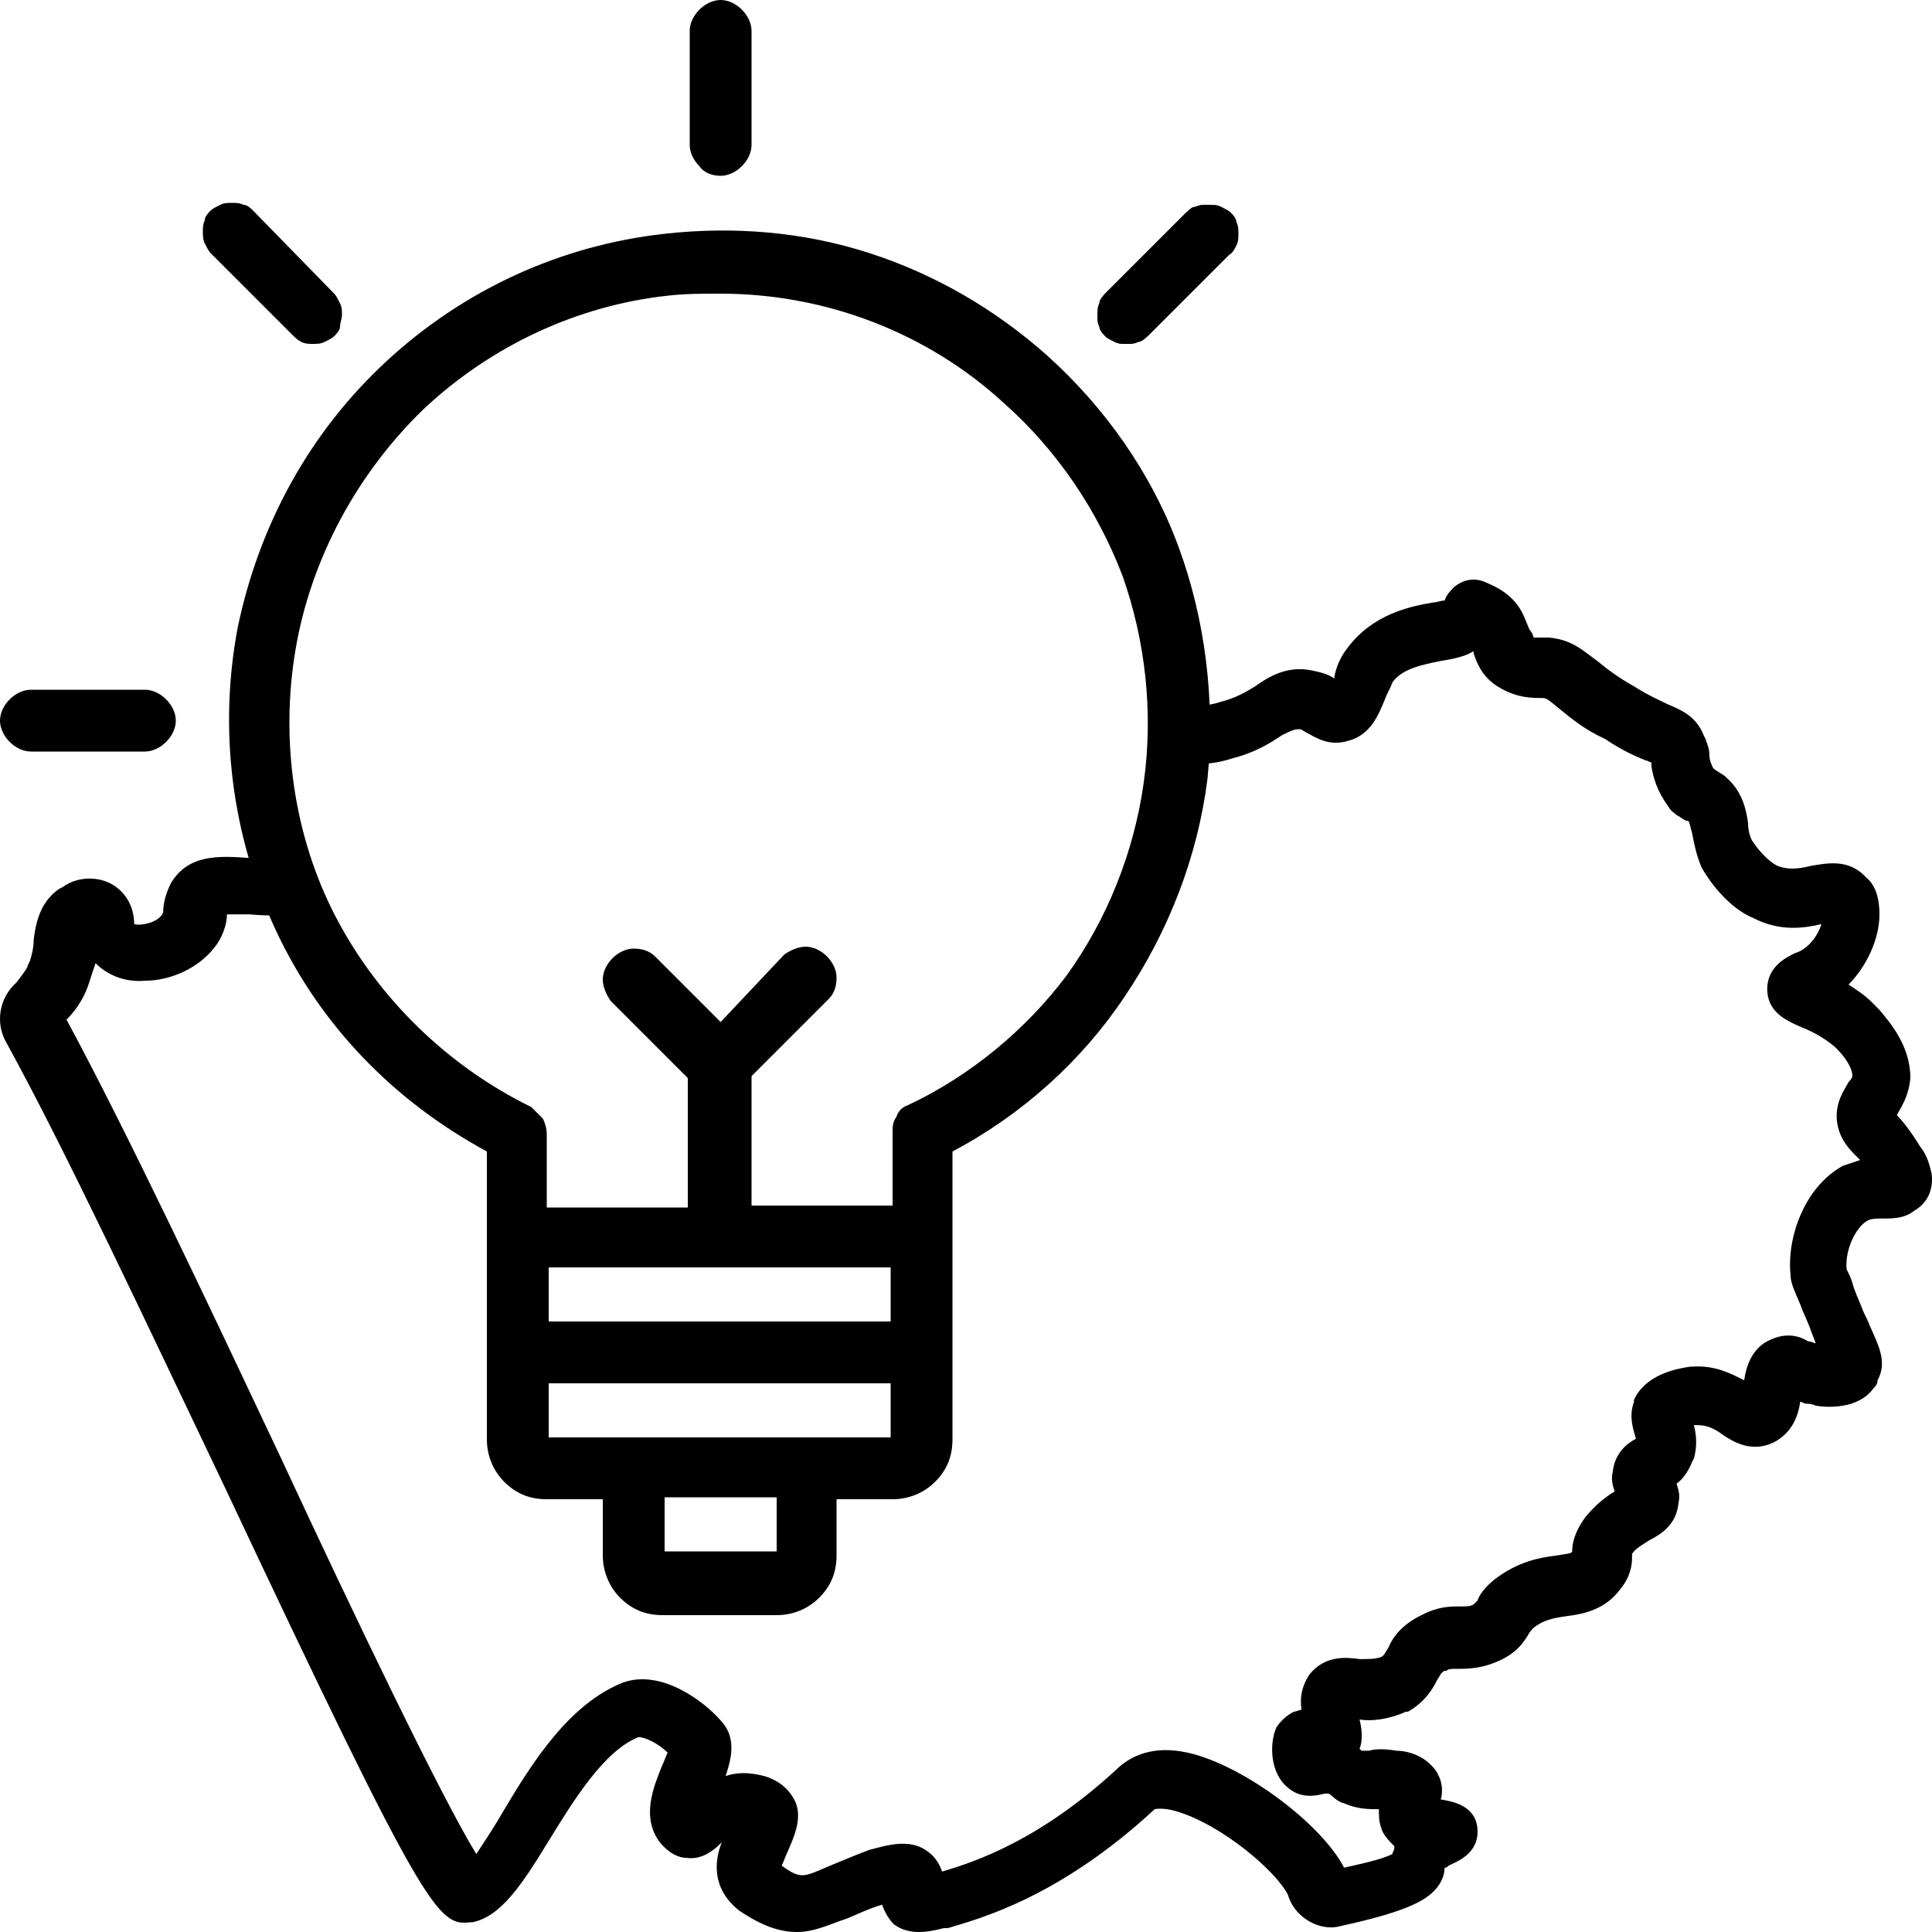 <svg width="100" height="100" viewBox="0 0 100 100" fill="none" xmlns="http://www.w3.org/2000/svg">
<g clip-path="url(#clip0_534_53)">
<path d="M99.981 60.749C99.881 60.346 99.781 59.841 99.381 59.337C98.881 58.529 98.481 58.025 98.181 57.722C98.381 57.319 98.781 56.814 98.881 55.805C98.881 54.09 97.78 52.879 97.28 52.273L97.18 52.173C97.08 52.072 96.98 51.971 96.88 51.87C96.48 51.466 95.98 51.164 95.68 50.962C96.58 50.054 97.28 48.641 97.28 47.329C97.28 46.32 96.98 45.715 96.58 45.412C95.68 44.403 94.479 44.706 93.779 44.807C92.979 45.009 92.478 45.009 91.978 44.807C91.578 44.605 91.078 44.1 90.678 43.495C90.578 43.293 90.478 42.99 90.478 42.587C90.378 41.881 90.177 40.972 89.377 40.266L89.277 40.165C88.977 39.964 88.777 39.863 88.677 39.762C88.577 39.56 88.477 39.358 88.477 39.055C88.477 38.753 88.377 38.551 88.277 38.248L88.177 38.046C87.777 37.037 86.976 36.735 86.276 36.432C85.876 36.23 85.376 36.028 84.575 35.524C83.675 35.019 83.175 34.616 82.675 34.212C81.974 33.708 81.374 33.102 80.174 33.001C79.974 33.001 79.773 33.001 79.674 33.001C79.473 33.001 79.473 33.001 79.373 33.001C79.373 32.9 79.273 32.699 79.173 32.598C79.073 32.396 78.973 32.093 78.873 31.891C78.573 31.185 77.973 30.58 76.972 30.176C76.372 29.873 75.772 29.974 75.272 30.378C75.072 30.58 74.872 30.781 74.772 31.084C74.572 31.084 74.371 31.185 74.171 31.185C72.971 31.387 71.07 31.79 69.77 33.506C69.37 34.01 69.169 34.515 69.069 35.019C69.069 35.019 69.069 35.019 69.069 35.12C68.769 34.918 68.469 34.818 67.969 34.717C66.668 34.414 65.668 35.019 64.968 35.524C64.468 35.827 63.968 36.129 63.167 36.331C62.567 36.533 62.067 36.533 61.566 36.533C60.966 36.533 61.566 36.533 60.866 37.037L61.066 37.542L60.466 41.679C60.766 41.477 61.066 41.174 61.166 40.771C61.367 40.266 61.467 39.863 61.467 39.56C62.067 39.56 62.867 39.56 63.767 39.257C64.968 38.955 65.768 38.45 66.368 38.046C66.969 37.744 67.069 37.744 67.269 37.744C67.369 37.744 67.469 37.844 67.669 37.945C68.069 38.147 68.769 38.652 69.77 38.349C70.97 38.046 71.37 36.936 71.67 36.23C71.77 35.927 71.971 35.625 72.071 35.322C72.571 34.616 73.571 34.414 74.572 34.212C75.172 34.111 75.772 34.01 76.272 33.708C76.272 33.708 76.272 33.708 76.272 33.809C76.472 34.414 76.772 35.12 77.673 35.625C78.573 36.129 79.273 36.129 79.874 36.129C80.074 36.129 80.274 36.331 80.774 36.735C81.274 37.138 81.974 37.744 83.075 38.248C83.975 38.854 84.675 39.156 85.176 39.358C85.276 39.358 85.376 39.459 85.476 39.459C85.476 39.56 85.476 39.56 85.476 39.661C85.576 40.266 85.776 40.972 86.376 41.78C86.476 41.981 86.676 42.082 86.776 42.183C86.976 42.284 87.076 42.385 87.276 42.486C87.276 42.486 87.276 42.486 87.376 42.486C87.477 42.587 87.477 42.789 87.576 43.091C87.677 43.596 87.777 44.201 88.077 44.908C88.777 46.118 89.777 47.127 90.778 47.531C92.178 48.237 93.379 48.036 94.279 47.834C94.179 48.136 93.979 48.54 93.679 48.843C93.379 49.145 93.179 49.246 92.879 49.347C92.478 49.549 91.378 50.054 91.478 51.365C91.578 52.475 92.578 52.879 93.279 53.182C93.779 53.383 94.379 53.686 94.979 54.191L95.079 54.291C95.379 54.594 95.88 55.2 95.88 55.704C95.88 55.704 95.88 55.805 95.68 56.007C95.48 56.41 94.979 57.016 95.079 58.025C95.179 58.832 95.58 59.337 95.98 59.74C96.08 59.841 96.18 59.942 96.28 60.043C95.98 60.144 95.68 60.245 95.379 60.346C93.379 61.456 92.478 64.079 92.678 65.996C92.678 66.4 92.879 66.803 93.179 67.51C93.279 67.812 93.479 68.216 93.679 68.721C93.779 69.023 93.879 69.225 93.979 69.528C93.879 69.528 93.779 69.427 93.579 69.427C93.279 69.225 92.578 68.922 91.678 69.326C90.678 69.73 90.378 70.739 90.278 71.445C89.677 71.142 88.777 70.638 87.576 70.739H87.477C86.776 70.839 85.176 71.142 84.575 72.454V72.555C84.275 73.362 84.575 74.068 84.675 74.472C84.275 74.674 83.575 75.178 83.475 76.187C83.375 76.591 83.475 76.894 83.575 77.196C83.075 77.499 82.575 77.903 82.074 78.508C81.474 79.315 81.374 79.921 81.374 80.324C81.274 80.425 81.074 80.425 80.474 80.526C79.674 80.627 78.573 80.829 77.373 81.737C76.872 82.14 76.572 82.544 76.472 82.847L76.372 82.948L76.272 83.049C76.072 83.149 75.972 83.149 75.572 83.149C75.072 83.149 74.472 83.149 73.671 83.553C72.571 84.058 72.071 84.764 71.871 85.268C71.67 85.571 71.67 85.672 71.47 85.773C71.17 85.874 70.87 85.874 70.37 85.874C69.67 85.773 68.569 85.672 67.769 86.681C67.369 87.286 67.269 87.892 67.369 88.497C67.269 88.497 67.069 88.598 66.969 88.598C66.569 88.8 66.268 89.103 66.068 89.405C65.668 90.313 65.768 91.827 66.668 92.533C67.369 93.139 68.169 92.937 68.569 92.836C68.669 92.836 68.769 92.836 68.769 92.836C68.969 92.937 69.169 93.24 69.57 93.341C70.27 93.643 70.87 93.643 71.27 93.643H71.37C71.37 93.946 71.37 94.249 71.47 94.551C71.57 94.955 71.871 95.258 72.171 95.56V95.661C72.171 95.762 72.071 95.863 72.071 95.964C71.67 96.166 70.97 96.368 69.57 96.67C68.369 94.35 64.268 91.323 61.467 90.717C59.666 90.313 58.565 90.919 57.965 91.423C53.864 95.258 50.462 96.368 48.762 96.872C48.662 96.569 48.462 96.166 48.061 95.863C47.161 95.157 46.061 95.459 44.96 95.762C44.16 96.065 43.46 96.368 42.959 96.569C41.559 97.175 41.459 97.276 40.459 96.569C40.559 96.368 40.658 96.065 40.759 95.863C41.059 95.157 41.559 94.148 41.159 93.24C40.959 92.836 40.559 92.231 39.558 91.928C38.758 91.726 38.158 91.726 37.557 91.928C37.858 91.02 38.158 89.91 37.257 89.002C36.457 88.094 34.256 86.378 32.255 87.085C29.454 88.195 27.553 91.222 26.053 93.744C25.653 94.45 25.053 95.359 24.652 95.964C22.852 93.038 18.25 83.452 14.549 75.481C10.647 67.207 6.545 58.529 3.444 52.778C4.045 52.173 4.445 51.466 4.645 50.76C4.745 50.457 4.845 50.154 4.945 49.852C5.545 50.457 6.445 50.861 7.546 50.76C8.746 50.76 10.347 50.154 11.247 48.843C11.647 48.237 11.748 47.632 11.748 47.329C12.048 47.329 12.548 47.329 12.948 47.329C14.048 47.43 15.449 47.43 17.049 47.027L15.949 45.412L15.149 44.504L15.949 44.302C14.749 44.605 13.948 44.504 12.848 44.403C11.347 44.302 9.747 44.201 8.846 45.715C8.546 46.32 8.446 46.825 8.446 47.228C8.246 47.733 7.346 47.935 6.946 47.834C6.946 47.43 6.846 46.623 6.145 46.018C5.345 45.311 4.045 45.311 3.244 45.917L3.044 46.018C2.044 46.724 1.844 47.834 1.744 48.641C1.744 49.045 1.644 49.448 1.544 49.751L1.444 49.953C1.444 50.054 1.243 50.356 0.843 50.861C-0.057 51.668 -0.257 52.98 0.343 53.989C3.444 59.639 7.546 68.418 11.547 76.793C22.051 99.092 22.652 99.697 24.352 99.496H24.452C25.953 99.193 27.053 97.477 28.354 95.359C29.654 93.24 31.255 90.616 33.056 89.91C33.356 89.91 34.056 90.213 34.556 90.717C34.456 90.919 34.356 91.222 34.256 91.423C33.856 92.432 33.156 94.047 34.156 95.359C34.656 95.964 35.156 96.166 35.557 96.166C36.357 96.267 36.957 95.762 37.357 95.359C36.957 96.368 36.857 97.78 38.258 98.89C39.458 99.697 40.358 100 41.259 100C42.159 100 42.959 99.596 43.86 99.294C44.36 99.092 44.96 98.789 45.66 98.587C45.761 98.89 45.961 99.294 46.261 99.596C47.061 100.202 48.061 100 48.862 99.798H49.062C50.762 99.294 54.864 98.184 59.766 93.643C59.766 93.643 60.166 93.542 60.866 93.744C63.267 94.45 66.068 96.872 66.668 98.083C66.969 99.193 68.269 100 69.37 99.697C73.071 98.89 73.971 98.285 74.472 97.578C74.672 97.276 74.772 96.973 74.772 96.67C74.872 96.67 74.872 96.67 74.972 96.569C75.372 96.368 76.572 95.964 76.472 94.652C76.372 93.441 75.172 93.24 74.572 93.139C74.672 92.836 74.672 92.332 74.472 91.928L74.371 91.726C73.771 90.818 72.771 90.616 72.271 90.616C71.67 90.515 71.17 90.515 70.87 90.616C70.77 90.616 70.67 90.616 70.57 90.616H70.47L70.37 90.515C70.57 90.011 70.47 89.405 70.37 89.002C70.97 89.103 71.871 89.002 72.771 88.598H72.871C73.771 88.094 74.171 87.387 74.371 86.984C74.572 86.681 74.572 86.58 74.772 86.479H74.872C74.972 86.378 75.072 86.378 75.472 86.378C75.972 86.378 76.772 86.378 77.773 85.874C78.573 85.47 78.873 84.966 79.073 84.663C79.173 84.461 79.273 84.36 79.373 84.259C79.874 83.856 80.374 83.755 81.074 83.654C81.874 83.553 83.075 83.351 83.875 82.241C84.375 81.636 84.475 81.031 84.475 80.627C84.475 80.627 84.475 80.526 84.475 80.425C84.675 80.122 85.076 79.921 85.376 79.719C85.976 79.416 86.776 78.912 86.876 77.802C86.976 77.398 86.876 77.095 86.776 76.793C87.076 76.591 87.376 76.187 87.576 75.683L87.677 75.481C87.877 74.775 87.777 74.169 87.677 73.766C87.677 73.766 87.777 73.766 87.877 73.766C88.377 73.766 88.777 73.967 89.177 74.27C89.777 74.674 90.678 75.178 91.778 74.674C92.778 74.169 93.079 73.261 93.179 72.555C93.279 72.555 93.379 72.656 93.479 72.656C93.579 72.656 93.779 72.656 93.979 72.757C94.579 72.857 96.18 72.958 96.98 71.848C97.08 71.748 97.18 71.647 97.18 71.445C97.68 70.537 97.28 69.73 96.78 68.62C96.68 68.317 96.48 68.014 96.38 67.711C96.18 67.207 95.98 66.803 95.88 66.4C95.78 66.097 95.68 65.895 95.58 65.693C95.48 64.684 96.08 63.474 96.68 63.171C96.88 63.07 97.18 63.07 97.48 63.07C97.981 63.07 98.581 63.07 99.081 62.666C99.781 62.263 100.081 61.556 99.981 60.749Z" fill="black"/>
<path d="M7.5 35.7H1.6C1.2 35.7 0.8 35.9 0.5 36.2C0.2 36.5 0 36.9 0 37.3C0 37.7 0.2 38.1 0.5 38.4C0.8 38.7 1.2 38.9 1.6 38.9H7.5C7.9 38.9 8.3 38.7 8.6 38.4C8.9 38.1 9.1 37.7 9.1 37.3C9.1 36.9 8.9 36.5 8.6 36.2C8.3 35.9 7.9 35.7 7.5 35.7Z" fill="black"/>
<path d="M37.3 9.1C37.7 9.1 38.1 8.9 38.4 8.6C38.7 8.3 38.9 7.9 38.9 7.5V1.6C38.9 1.2 38.7 0.8 38.4 0.5C38.1 0.2 37.7 0 37.3 0C36.9 0 36.5 0.2 36.2 0.5C35.9 0.8 35.7 1.2 35.7 1.6V7.5C35.7 7.9 35.9 8.3 36.2 8.6C36.4 8.9 36.8 9.1 37.3 9.1Z" fill="black"/>
<path d="M15.6 17.7C15.8 17.8 16 17.8 16.2 17.8C16.4 17.8 16.6 17.8 16.8 17.7C17 17.6 17.2 17.5 17.3 17.4C17.4 17.3 17.6 17.1 17.6 16.9C17.6 16.7 17.7 16.5 17.7 16.3C17.7 16.1 17.7 15.9 17.6 15.7C17.5 15.5 17.4 15.3 17.3 15.2L13.1 10.9C13 10.8 12.8 10.6 12.6 10.6C12.4 10.5 12.2 10.5 12 10.5C11.8 10.5 11.6 10.5 11.4 10.6C11.2 10.7 11 10.8 10.9 10.9C10.8 11 10.6 11.2 10.6 11.4C10.5 11.6 10.5 11.8 10.5 12C10.5 12.2 10.5 12.4 10.6 12.6C10.7 12.8 10.8 13 10.9 13.1L15.1 17.3C15.3 17.5 15.4 17.6 15.6 17.7Z" fill="black"/>
<path d="M61 28.3C59.6 24.5 57.2 21.1 54.2 18.4C51.5 16 48.4 14.2 45 13.1C41.6 12 38 11.7 34.4 12.1C29 12.7 24 15 20 18.7C16 22.4 13.4 27.2 12.3 32.5C11.3 37.8 12 43.3 14.3 48.2C16.6 53.1 20.4 57 25.2 59.6V74.5C25.2 75.3 25.5 76.1 26.1 76.7C26.7 77.3 27.4 77.6 28.3 77.6H31.2V80.5C31.2 81.3 31.5 82.1 32.1 82.7C32.7 83.3 33.4 83.6 34.3 83.6H40.2C41 83.6 41.8 83.3 42.4 82.7C43 82.1 43.3 81.4 43.3 80.5V77.6H46.2C47 77.6 47.8 77.3 48.4 76.7C49 76.1 49.3 75.4 49.3 74.5V59.6C52.9 57.7 56 54.9 58.2 51.6C60.5 48.2 62 44.3 62.5 40.3C62.9 36.3 62.4 32.1 61 28.3ZM40.2 80.3H34.4V77.5H40.2V80.3ZM46.1 71.6V74.4H28.4V71.6H46.1ZM47 57.2C46.7 57.3 46.5 57.5 46.4 57.8C46.2 58.1 46.2 58.3 46.2 58.6V62.4H38.9V55.7L42.9 51.7C43.2 51.4 43.3 51 43.3 50.6C43.3 50.2 43.1 49.8 42.8 49.5C42.5 49.2 42.1 49 41.7 49C41.3 49 40.9 49.2 40.6 49.4L37.3 52.9L33.9 49.5C33.6 49.2 33.2 49.1 32.8 49.1C32.4 49.1 32 49.3 31.7 49.6C31.4 49.9 31.2 50.3 31.2 50.7C31.2 51.1 31.4 51.5 31.6 51.8L35.6 55.8V62.5H28.3V58.7C28.3 58.4 28.2 58.1 28.1 57.9C27.9 57.7 27.7 57.5 27.5 57.3C23.2 55.2 19.6 51.7 17.4 47.5C15.2 43.3 14.5 38.3 15.3 33.6C16.1 28.9 18.5 24.5 21.9 21.2C25.4 17.9 29.9 15.8 34.6 15.3C35.5 15.2 36.3 15.2 37.2 15.2C37.2 15.2 37.2 15.2 37.3 15.2C42.7 15.2 48 17.2 52 20.9C54.7 23.3 56.8 26.4 58.1 29.8C59.3 33.2 59.7 36.9 59.2 40.5C58.7 44.1 57.3 47.6 55.2 50.5C53.1 53.3 50.2 55.7 47 57.2ZM46.1 65.6V68.4H28.4V65.6H46.1Z" fill="black"/>
<path d="M61.4 11L57.2 15.2C57.1 15.3 56.9 15.5 56.9 15.7C56.8 15.9 56.8 16.1 56.8 16.3C56.8 16.5 56.8 16.7 56.9 16.9C57 17.1 57.1 17.2 57.2 17.4C57.3 17.5 57.5 17.6 57.7 17.7C57.9 17.8 58.1 17.8 58.3 17.8C58.5 17.8 58.7 17.8 58.9 17.7C59.1 17.6 59.2 17.5 59.4 17.4L63.6 13.2C63.7 13.1 63.9 12.9 63.9 12.7C64 12.5 64 12.3 64 12.1C64 11.9 64 11.7 63.9 11.5C63.8 11.3 63.7 11.2 63.6 11C63.5 10.9 63.3 10.8 63.1 10.7C62.9 10.6 62.7 10.6 62.5 10.6C62.3 10.6 62.1 10.6 61.9 10.7C61.7 10.7 61.6 10.8 61.4 11Z" fill="black"/>
<path d="M58.3 17.8C58.1 17.8 57.9 17.8 57.7 17.7C57.5 17.6 57.3 17.5 57.2 17.4C57.1 17.3 56.9 17.1 56.9 16.9C56.8 16.7 56.8 16.5 56.8 16.3C56.8 16.1 56.8 15.9 56.9 15.7C57 15.5 57.1 15.3 57.3 15.2L61.5 11C61.6 10.9 61.8 10.7 62 10.7C62.2 10.6 62.4 10.6 62.6 10.6C62.8 10.6 63 10.6 63.2 10.7C63.4 10.8 63.6 10.9 63.7 11C63.8 11.1 64 11.3 64 11.5C64.1 11.7 64.1 11.9 64.1 12.1C64.1 12.3 64.1 12.5 64 12.7C63.9 12.9 63.8 13.1 63.6 13.2L59.4 17.4C59.3 17.5 59.1 17.7 58.9 17.7C58.7 17.8 58.5 17.8 58.3 17.8ZM62.5 10.6C62.3 10.6 62.1 10.6 61.9 10.7C61.7 10.8 61.6 10.9 61.4 11L57.2 15.2C57.1 15.3 57 15.5 56.9 15.7C56.8 15.9 56.8 16.1 56.8 16.2C56.8 16.4 56.8 16.6 56.9 16.7C57 16.9 57.1 17 57.2 17.2C57.3 17.3 57.5 17.4 57.7 17.5C57.9 17.6 58.1 17.6 58.2 17.6C58.4 17.6 58.6 17.6 58.7 17.5C58.9 17.4 59 17.3 59.2 17.2L63.4 13C63.5 12.9 63.6 12.7 63.7 12.5C63.8 12.3 63.8 12.1 63.8 12C63.8 11.8 63.8 11.6 63.7 11.5C63.6 11.3 63.5 11.2 63.4 11C63.3 10.9 63.1 10.8 62.9 10.7C62.9 10.6 62.7 10.6 62.5 10.6Z" fill="black"/>
</g>
<defs>
<clipPath id="clip0_534_53">
<rect width="100" height="100" fill="white"/>
</clipPath>
</defs>
</svg>
